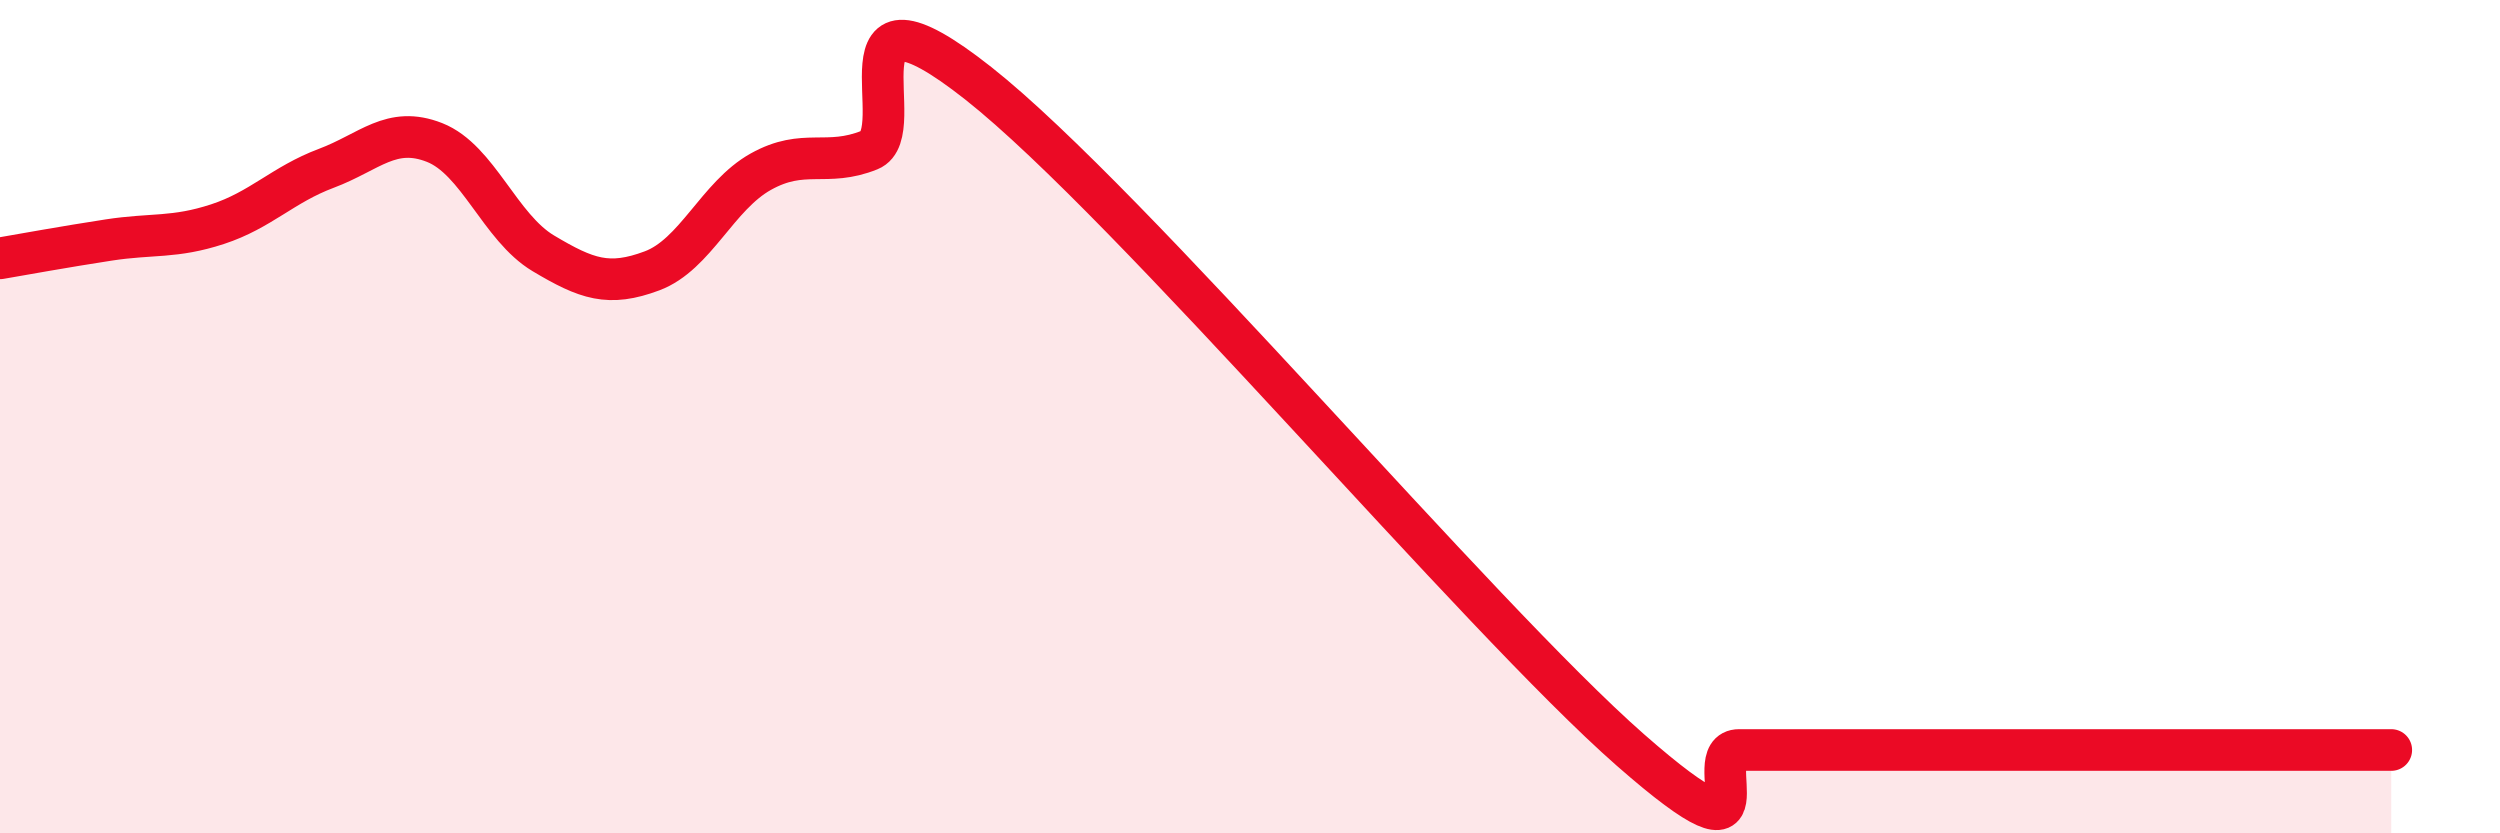 
    <svg width="60" height="20" viewBox="0 0 60 20" xmlns="http://www.w3.org/2000/svg">
      <path
        d="M 0,6.2 C 0.52,6.11 1.57,5.92 2.61,5.76 C 3.65,5.6 4.18,5.72 5.22,5.38 C 6.26,5.04 6.79,4.43 7.83,4.04 C 8.87,3.65 9.39,3.01 10.43,3.42 C 11.47,3.83 12,5.46 13.04,6.08 C 14.08,6.7 14.61,6.89 15.65,6.5 C 16.69,6.11 17.22,4.7 18.26,4.12 C 19.3,3.54 19.83,4.02 20.87,3.6 C 21.91,3.18 19.83,-0.88 23.48,2 C 27.13,4.88 35.48,14.8 39.13,18 C 42.78,21.2 40.7,18 41.74,18 C 42.78,18 43.31,18 44.35,18 C 45.39,18 45.92,18 46.96,18 C 48,18 48.53,18 49.57,18 C 50.61,18 51.13,18 52.17,18 C 53.21,18 53.74,18 54.78,18 C 55.82,18 56.87,18 57.39,18L57.39 20L0 20Z"
        fill="#EB0A25"
        opacity="0.1"
        stroke-linecap="round"
        stroke-linejoin="round"
      />
      <path
        d="M 0,6.2 C 0.52,6.11 1.57,5.92 2.61,5.76 C 3.65,5.6 4.18,5.72 5.22,5.38 C 6.26,5.04 6.79,4.43 7.83,4.04 C 8.87,3.65 9.39,3.01 10.43,3.42 C 11.47,3.83 12,5.46 13.04,6.08 C 14.08,6.7 14.61,6.89 15.65,6.5 C 16.69,6.11 17.22,4.7 18.26,4.12 C 19.3,3.54 19.83,4.02 20.87,3.6 C 21.91,3.18 19.83,-0.88 23.48,2 C 27.13,4.88 35.48,14.8 39.13,18 C 42.78,21.2 40.7,18 41.74,18 C 42.78,18 43.31,18 44.35,18 C 45.39,18 45.92,18 46.96,18 C 48,18 48.53,18 49.57,18 C 50.61,18 51.13,18 52.17,18 C 53.21,18 53.74,18 54.78,18 C 55.82,18 56.87,18 57.39,18"
        stroke="#EB0A25"
        stroke-width="1"
        fill="none"
        stroke-linecap="round"
        stroke-linejoin="round"
      />
    </svg>
  